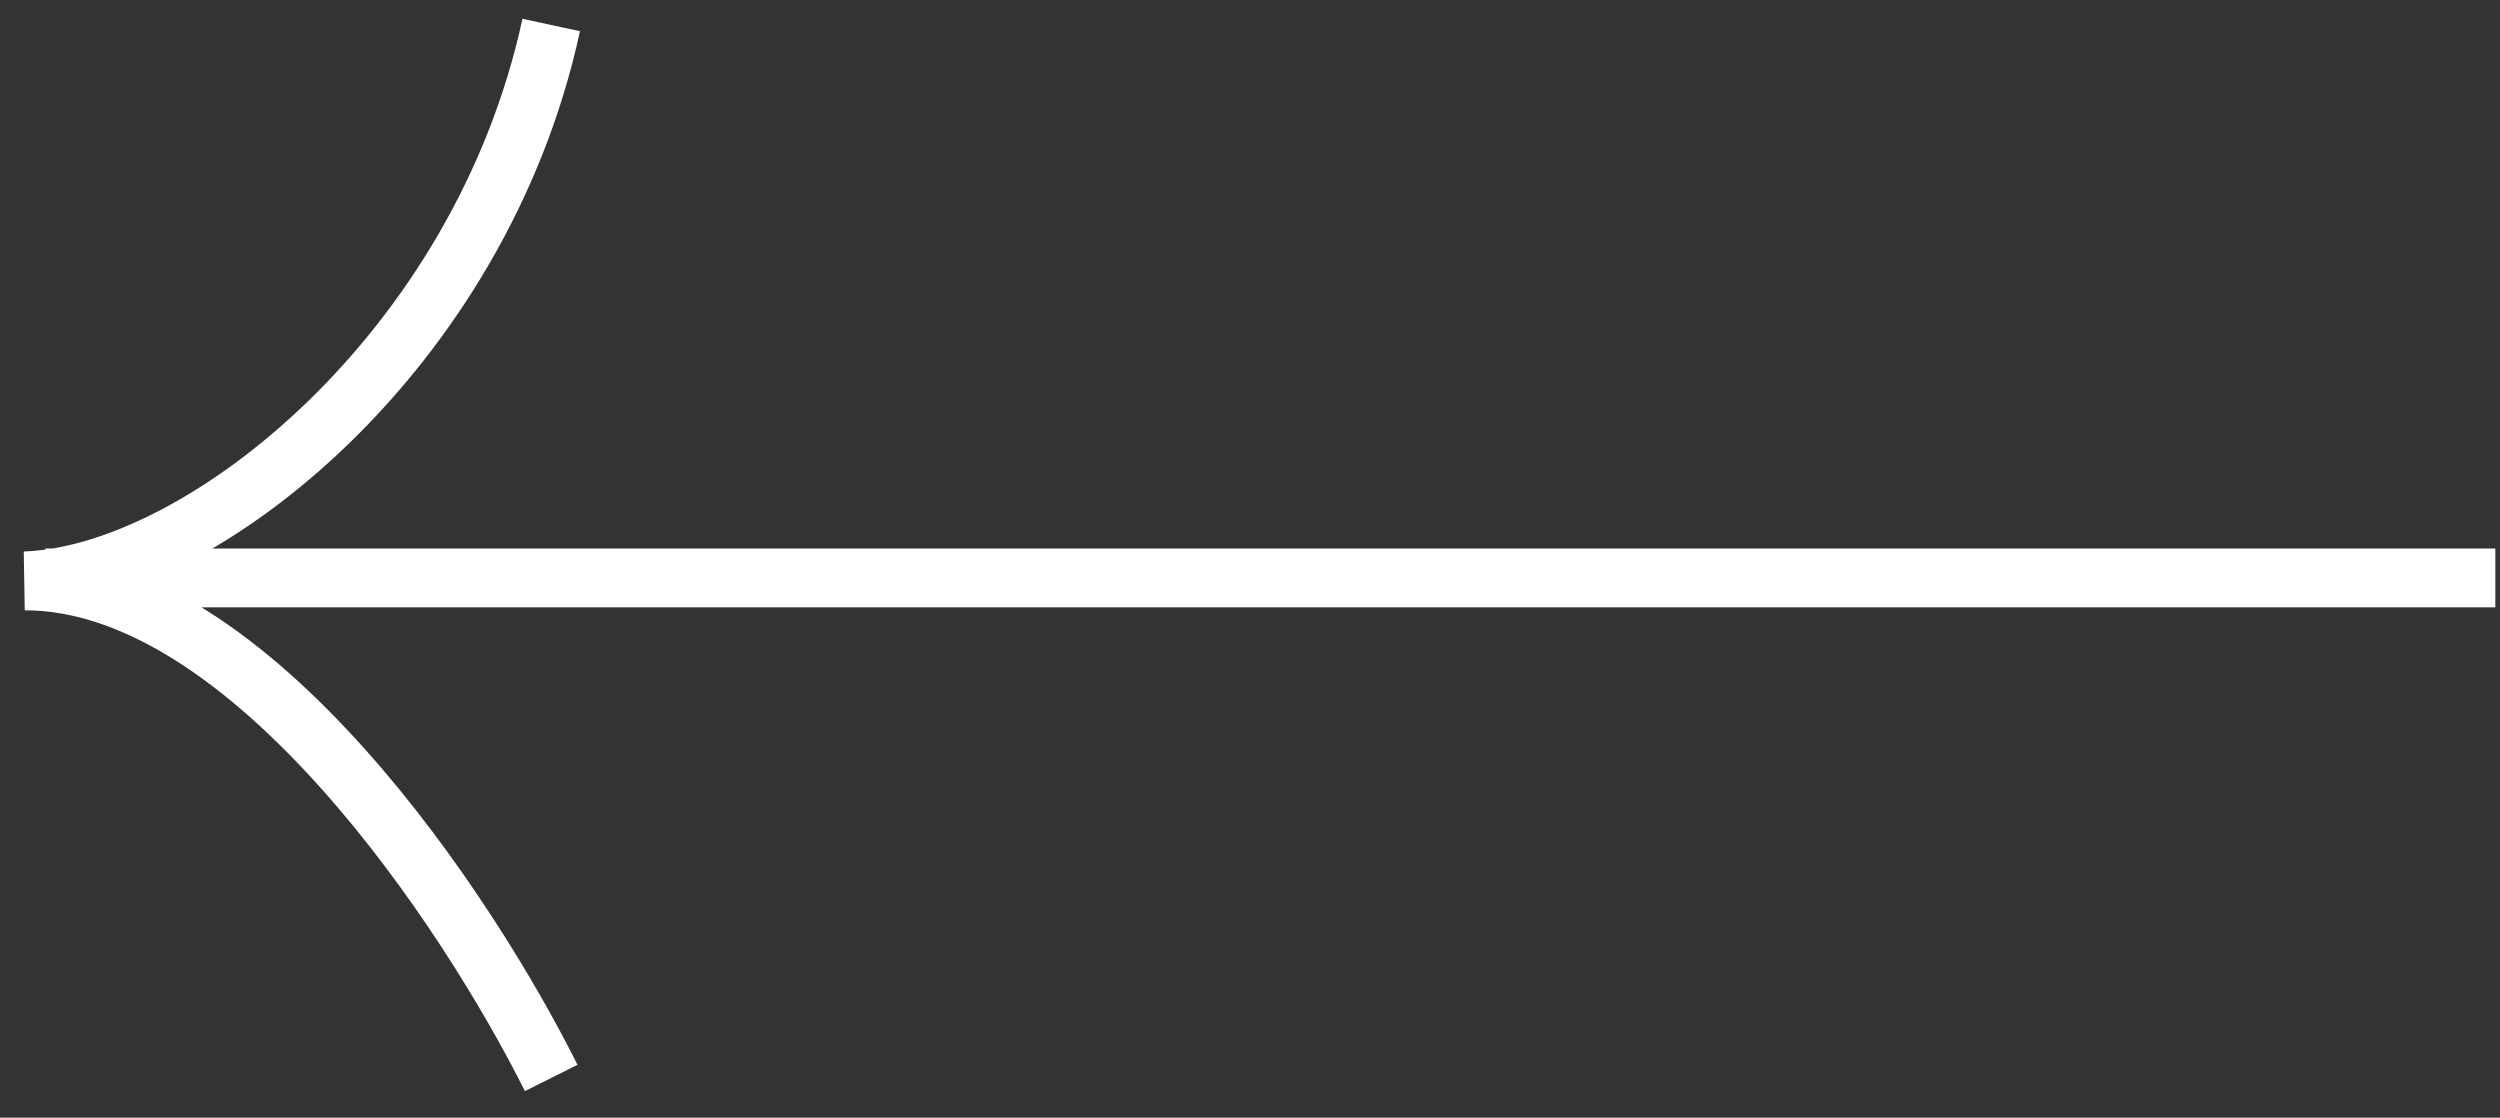 <svg width="85" height="38" viewBox="0 0 85 38" fill="none" xmlns="http://www.w3.org/2000/svg">
<rect x="0" y="0" width="85" height="38" fill="#333333" stroke="none"/>
<path d="M84.841 19.65H1.541M18.741 36.65C15.941 31.05 8.541 19.75 0.841 19.75C6.841 19.55 16.341 11.95 18.741 0.85" stroke="white" stroke-width="2"/>
</svg>
